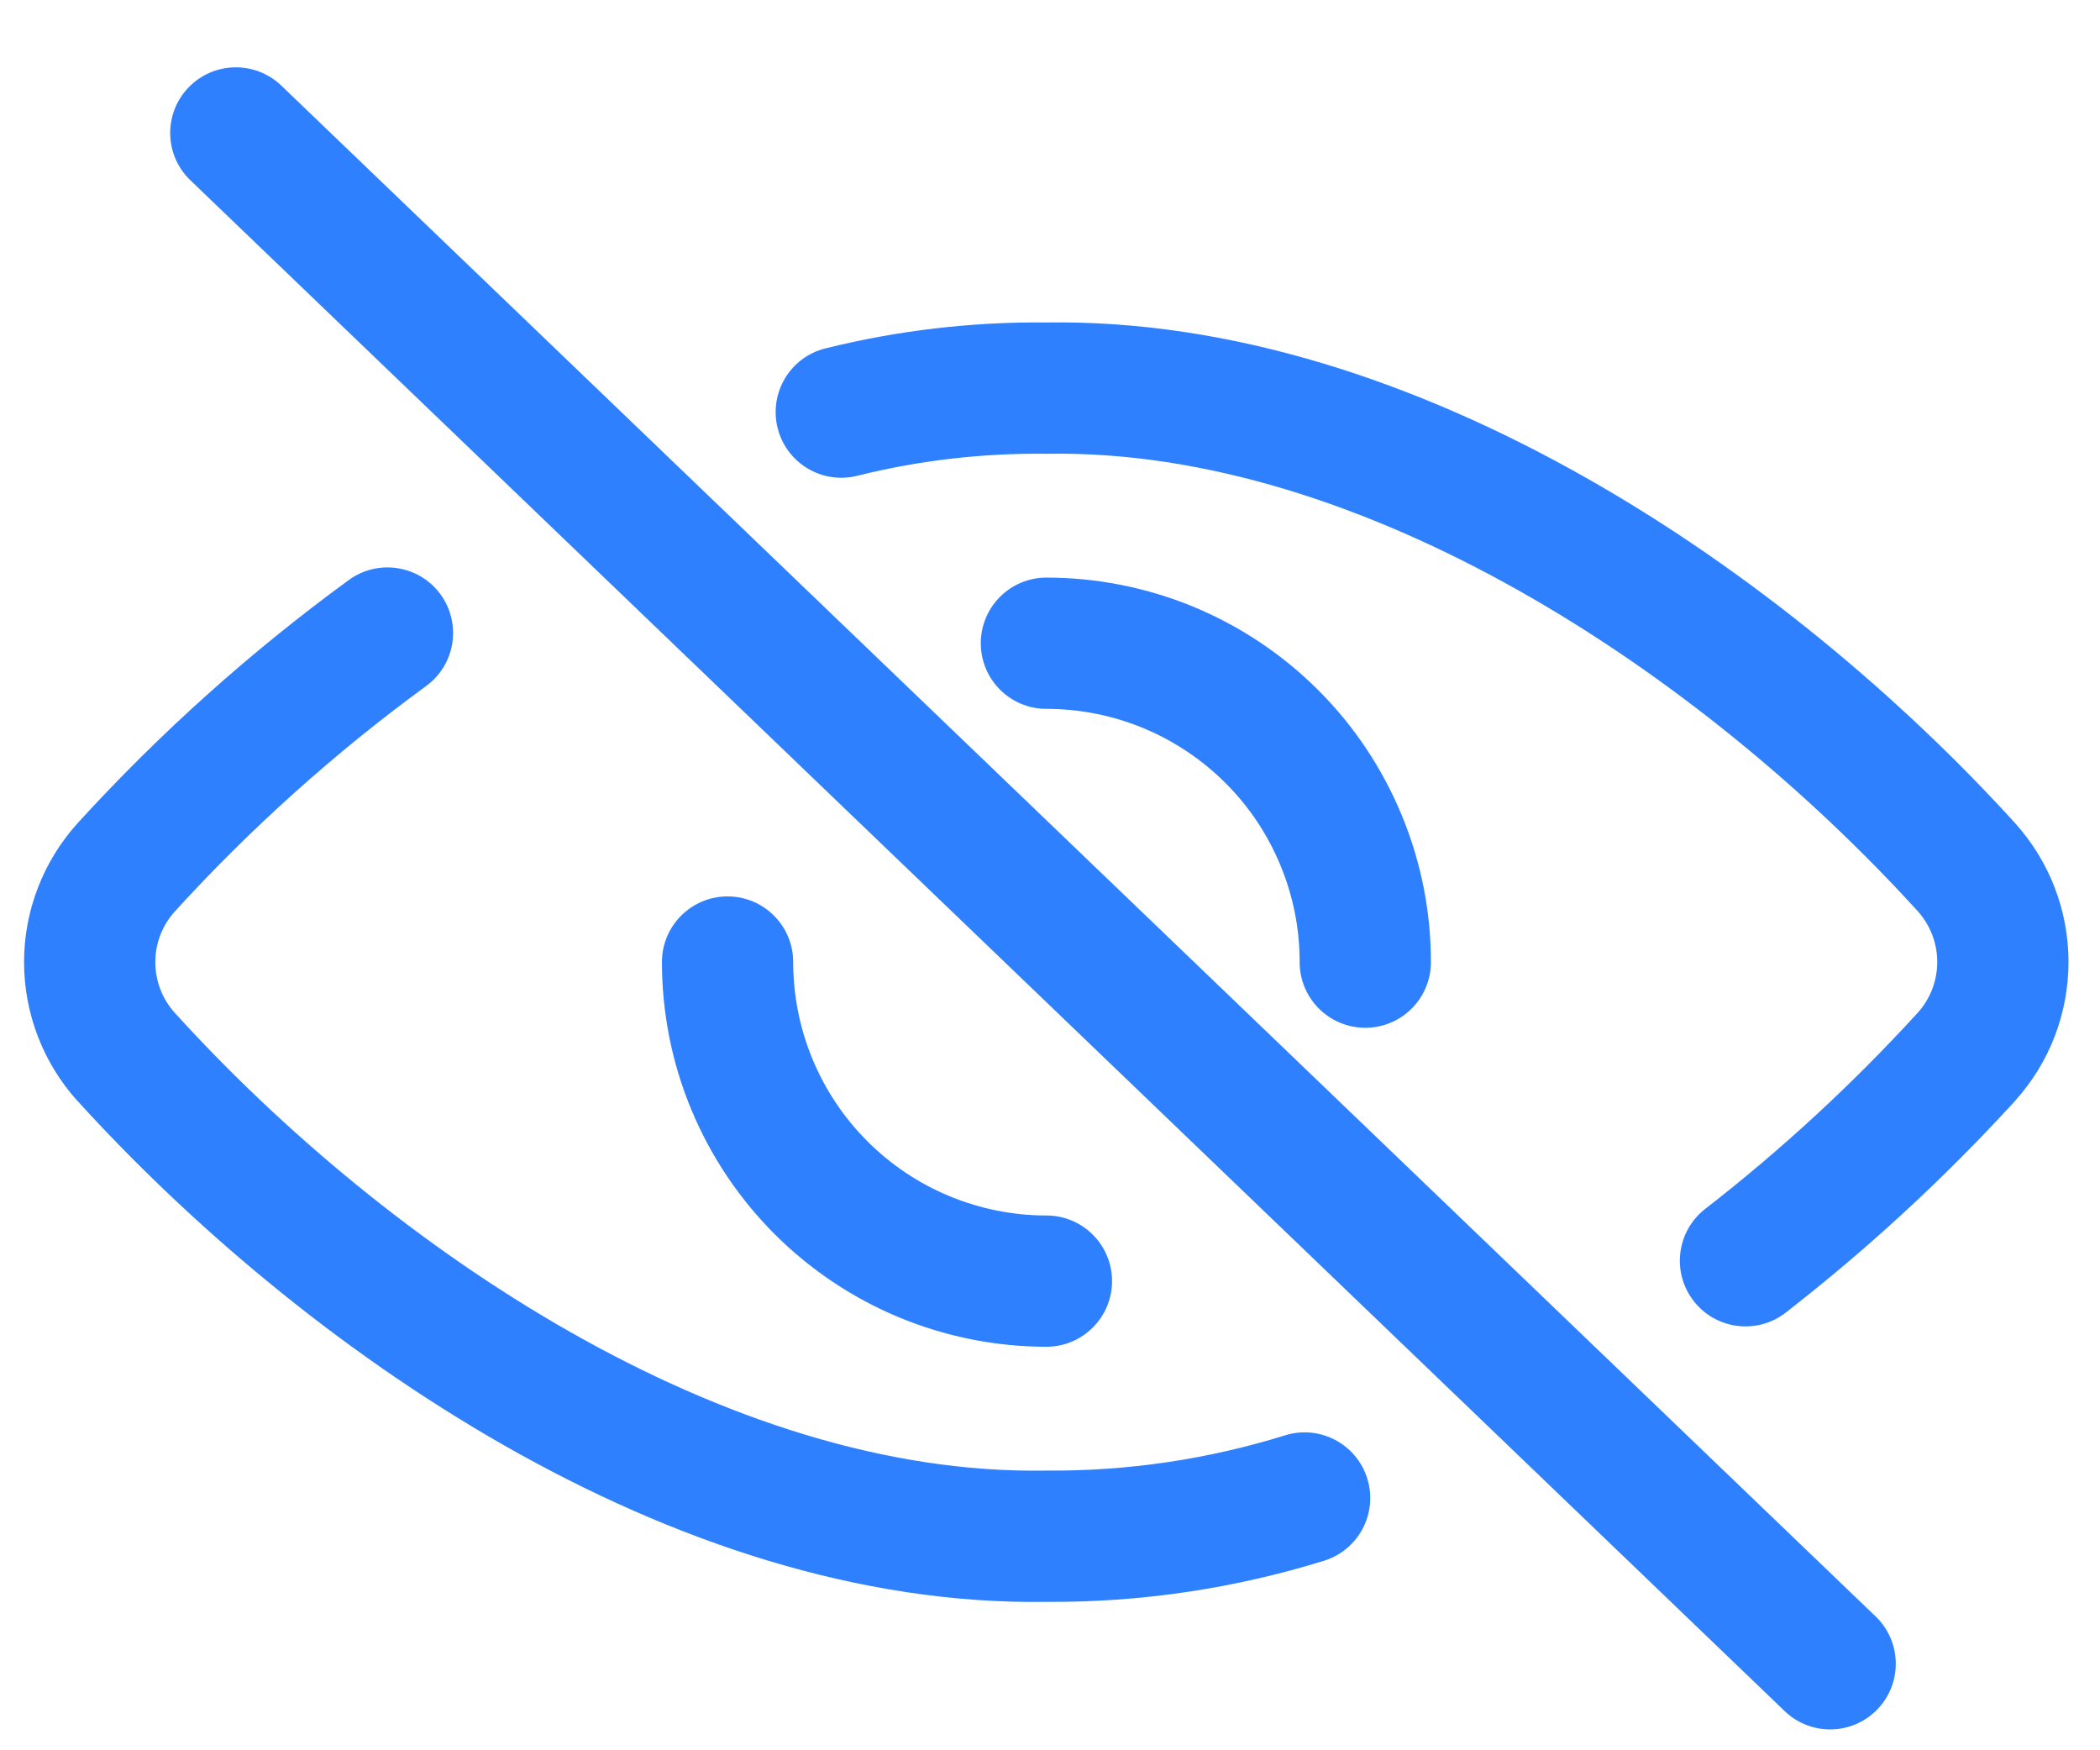 <svg width="24" height="20" viewBox="0 0 24 20" fill="none" xmlns="http://www.w3.org/2000/svg">
<path fill-rule="evenodd" clip-rule="evenodd" d="M2.154 1C1.867 1.299 1.877 1.774 2.176 2.06L20.397 19.553C20.696 19.839 21.17 19.83 21.457 19.531C21.744 19.232 21.734 18.757 21.436 18.471L3.215 0.978C2.916 0.692 2.441 0.701 2.154 1ZM5.034 6.791C4.79 6.457 4.32 6.384 3.986 6.628C2.862 7.448 1.824 8.379 0.886 9.407L0.883 9.411L0.883 9.411C0.492 9.845 0.275 10.409 0.275 10.994C0.275 11.579 0.492 12.143 0.883 12.578L0.886 12.58C3.433 15.383 7.661 18.372 11.963 18.304C13.037 18.311 14.106 18.152 15.132 17.834C15.528 17.711 15.749 17.291 15.626 16.895C15.503 16.5 15.083 16.278 14.687 16.401C13.806 16.675 12.888 16.811 11.965 16.804L11.947 16.804C8.284 16.866 4.435 14.256 1.997 11.573C1.854 11.414 1.775 11.208 1.775 10.994C1.775 10.781 1.854 10.575 1.997 10.416C2.866 9.463 3.828 8.6 4.87 7.839C5.205 7.595 5.278 7.126 5.034 6.791ZM9.433 3.981C10.259 3.776 11.107 3.676 11.957 3.685C16.189 3.619 20.427 6.543 23.03 9.406L23.032 9.409C23.424 9.843 23.64 10.408 23.64 10.992C23.64 11.577 23.424 12.141 23.032 12.576L23.032 12.576L23.029 12.58C22.226 13.459 21.349 14.268 20.408 14.999C20.081 15.253 19.61 15.193 19.356 14.866C19.102 14.539 19.161 14.068 19.488 13.814C20.361 13.136 21.174 12.386 21.919 11.57C22.061 11.412 22.14 11.206 22.14 10.992C22.14 10.779 22.061 10.573 21.919 10.414C19.43 7.677 15.571 5.125 11.972 5.185L11.951 5.185C11.225 5.177 10.5 5.261 9.795 5.437C9.394 5.537 8.987 5.292 8.887 4.89C8.787 4.488 9.031 4.081 9.433 3.981ZM11.959 8.1C12.339 8.1 12.716 8.175 13.067 8.32C13.418 8.466 13.737 8.679 14.006 8.948C14.275 9.216 14.488 9.535 14.633 9.887C14.779 10.238 14.854 10.614 14.853 10.994C14.853 11.408 15.189 11.744 15.603 11.744C16.017 11.745 16.353 11.409 16.353 10.995C16.354 10.417 16.24 9.846 16.019 9.313C15.798 8.779 15.475 8.295 15.067 7.887C14.659 7.479 14.174 7.155 13.641 6.934C13.108 6.714 12.536 6.6 11.959 6.6C11.545 6.6 11.209 6.936 11.209 7.35C11.209 7.765 11.545 8.1 11.959 8.1ZM7.565 10.993C7.565 10.579 7.901 10.243 8.315 10.243C8.729 10.243 9.065 10.579 9.065 10.993C9.065 11.374 9.14 11.75 9.285 12.101C9.431 12.453 9.644 12.772 9.912 13.04C10.181 13.309 10.5 13.523 10.851 13.668C11.203 13.814 11.579 13.889 11.959 13.889C12.373 13.889 12.709 14.224 12.709 14.639C12.709 15.053 12.373 15.389 11.959 15.389C11.382 15.389 10.811 15.275 10.277 15.054C9.744 14.833 9.26 14.509 8.852 14.101C8.444 13.693 8.12 13.208 7.899 12.675C7.678 12.142 7.565 11.57 7.565 10.993Z" fill="#2F80FF"/>
</svg>
